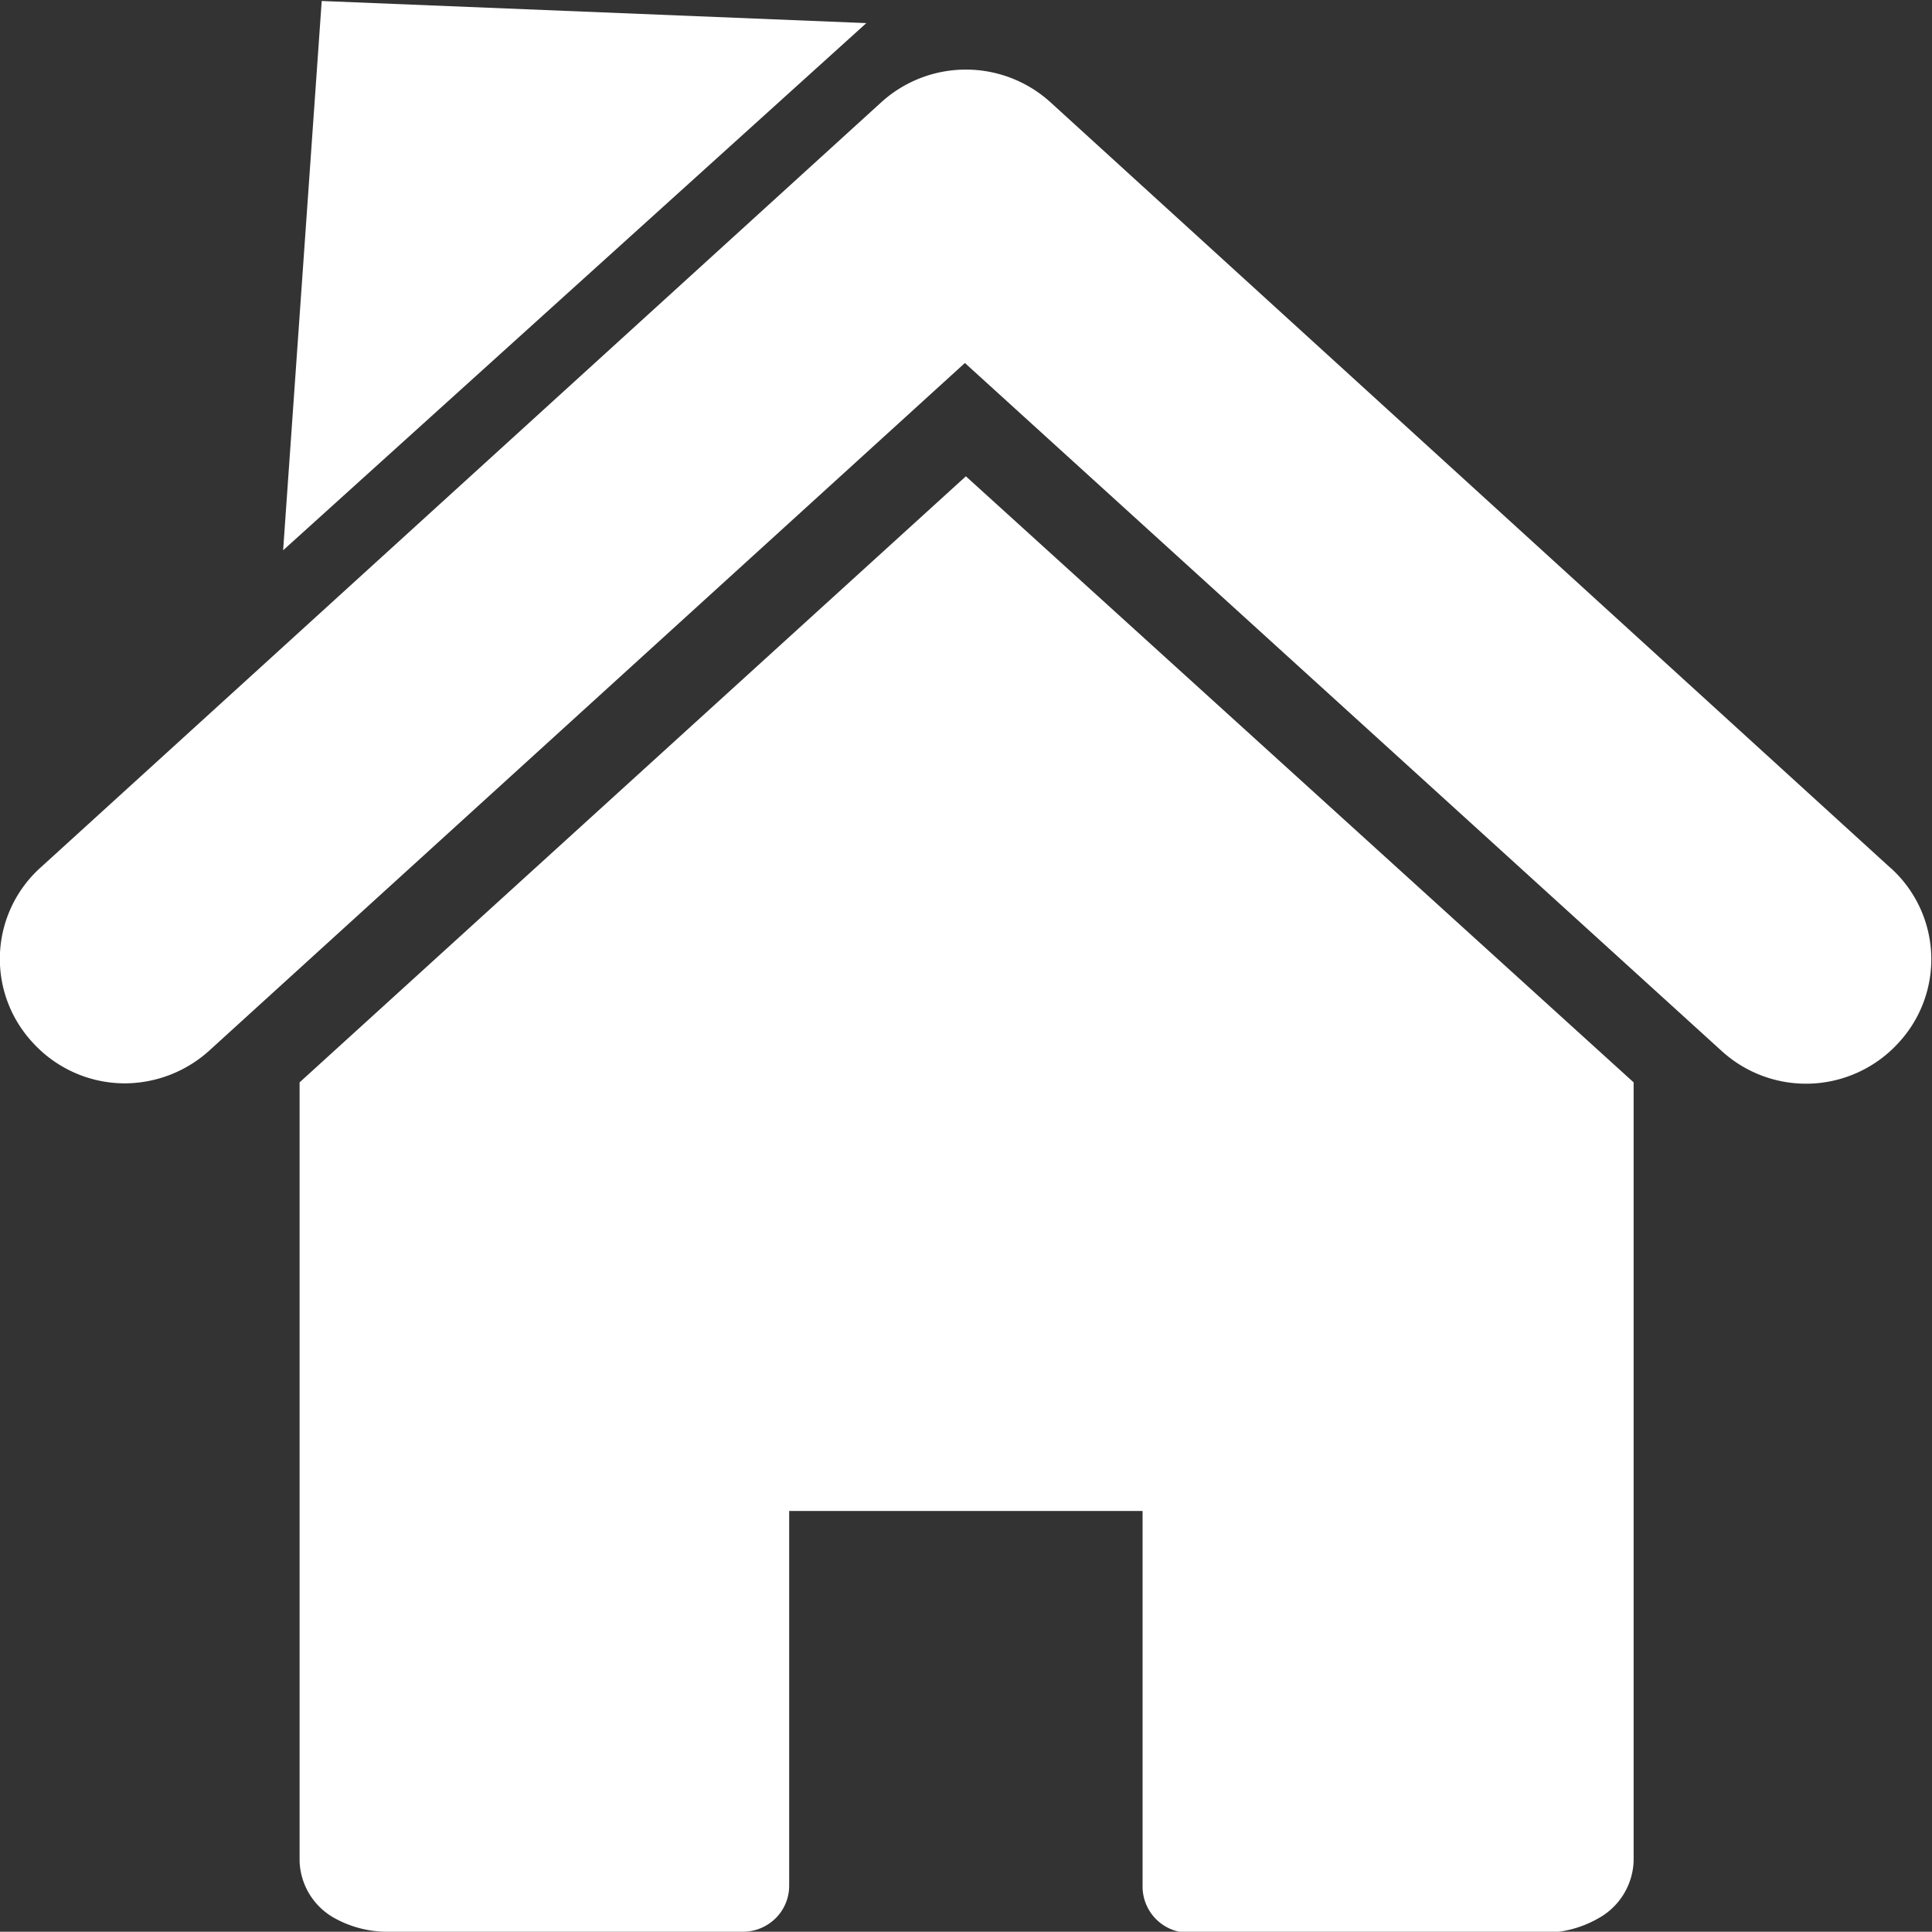 <svg id="_19" data-name="19" xmlns="http://www.w3.org/2000/svg" viewBox="0 0 78.61 78.6"><rect x="0" y="0" width="78.61" height="78.6" fill="#333333" stroke="none"/><defs><style>.cls-1{fill:#fff;}</style></defs><title>house</title><path class="cls-1" d="M19.15,50.4V82.08a2.75,2.75,0,0,0,1.43,2.33,4.43,4.43,0,0,0,2.17.55H37.19a1.9,1.9,0,0,0,1.33-.55,1.86,1.86,0,0,0,.55-1.33V67.84H53.45V83.08A1.88,1.88,0,0,0,55.35,85H69.77A4.44,4.44,0,0,0,72,84.41a2.77,2.77,0,0,0,1.43-2.33V50.4L46.26,25.74Zm.9-44,22.16.9L18.48,28.75Zm63.86,35.3L49.69,10.51a5.12,5.12,0,0,0-6.86,0L8.61,41.66a5,5,0,0,0-.31,7.13v0A5.07,5.07,0,0,0,12,50.44a5.15,5.15,0,0,0,3.45-1.31l30.77-28,30.8,28a5.09,5.09,0,0,0,7.17-.32,5,5,0,0,0-.32-7.15Z" transform="translate(-6.96 -6.36)"/></svg>